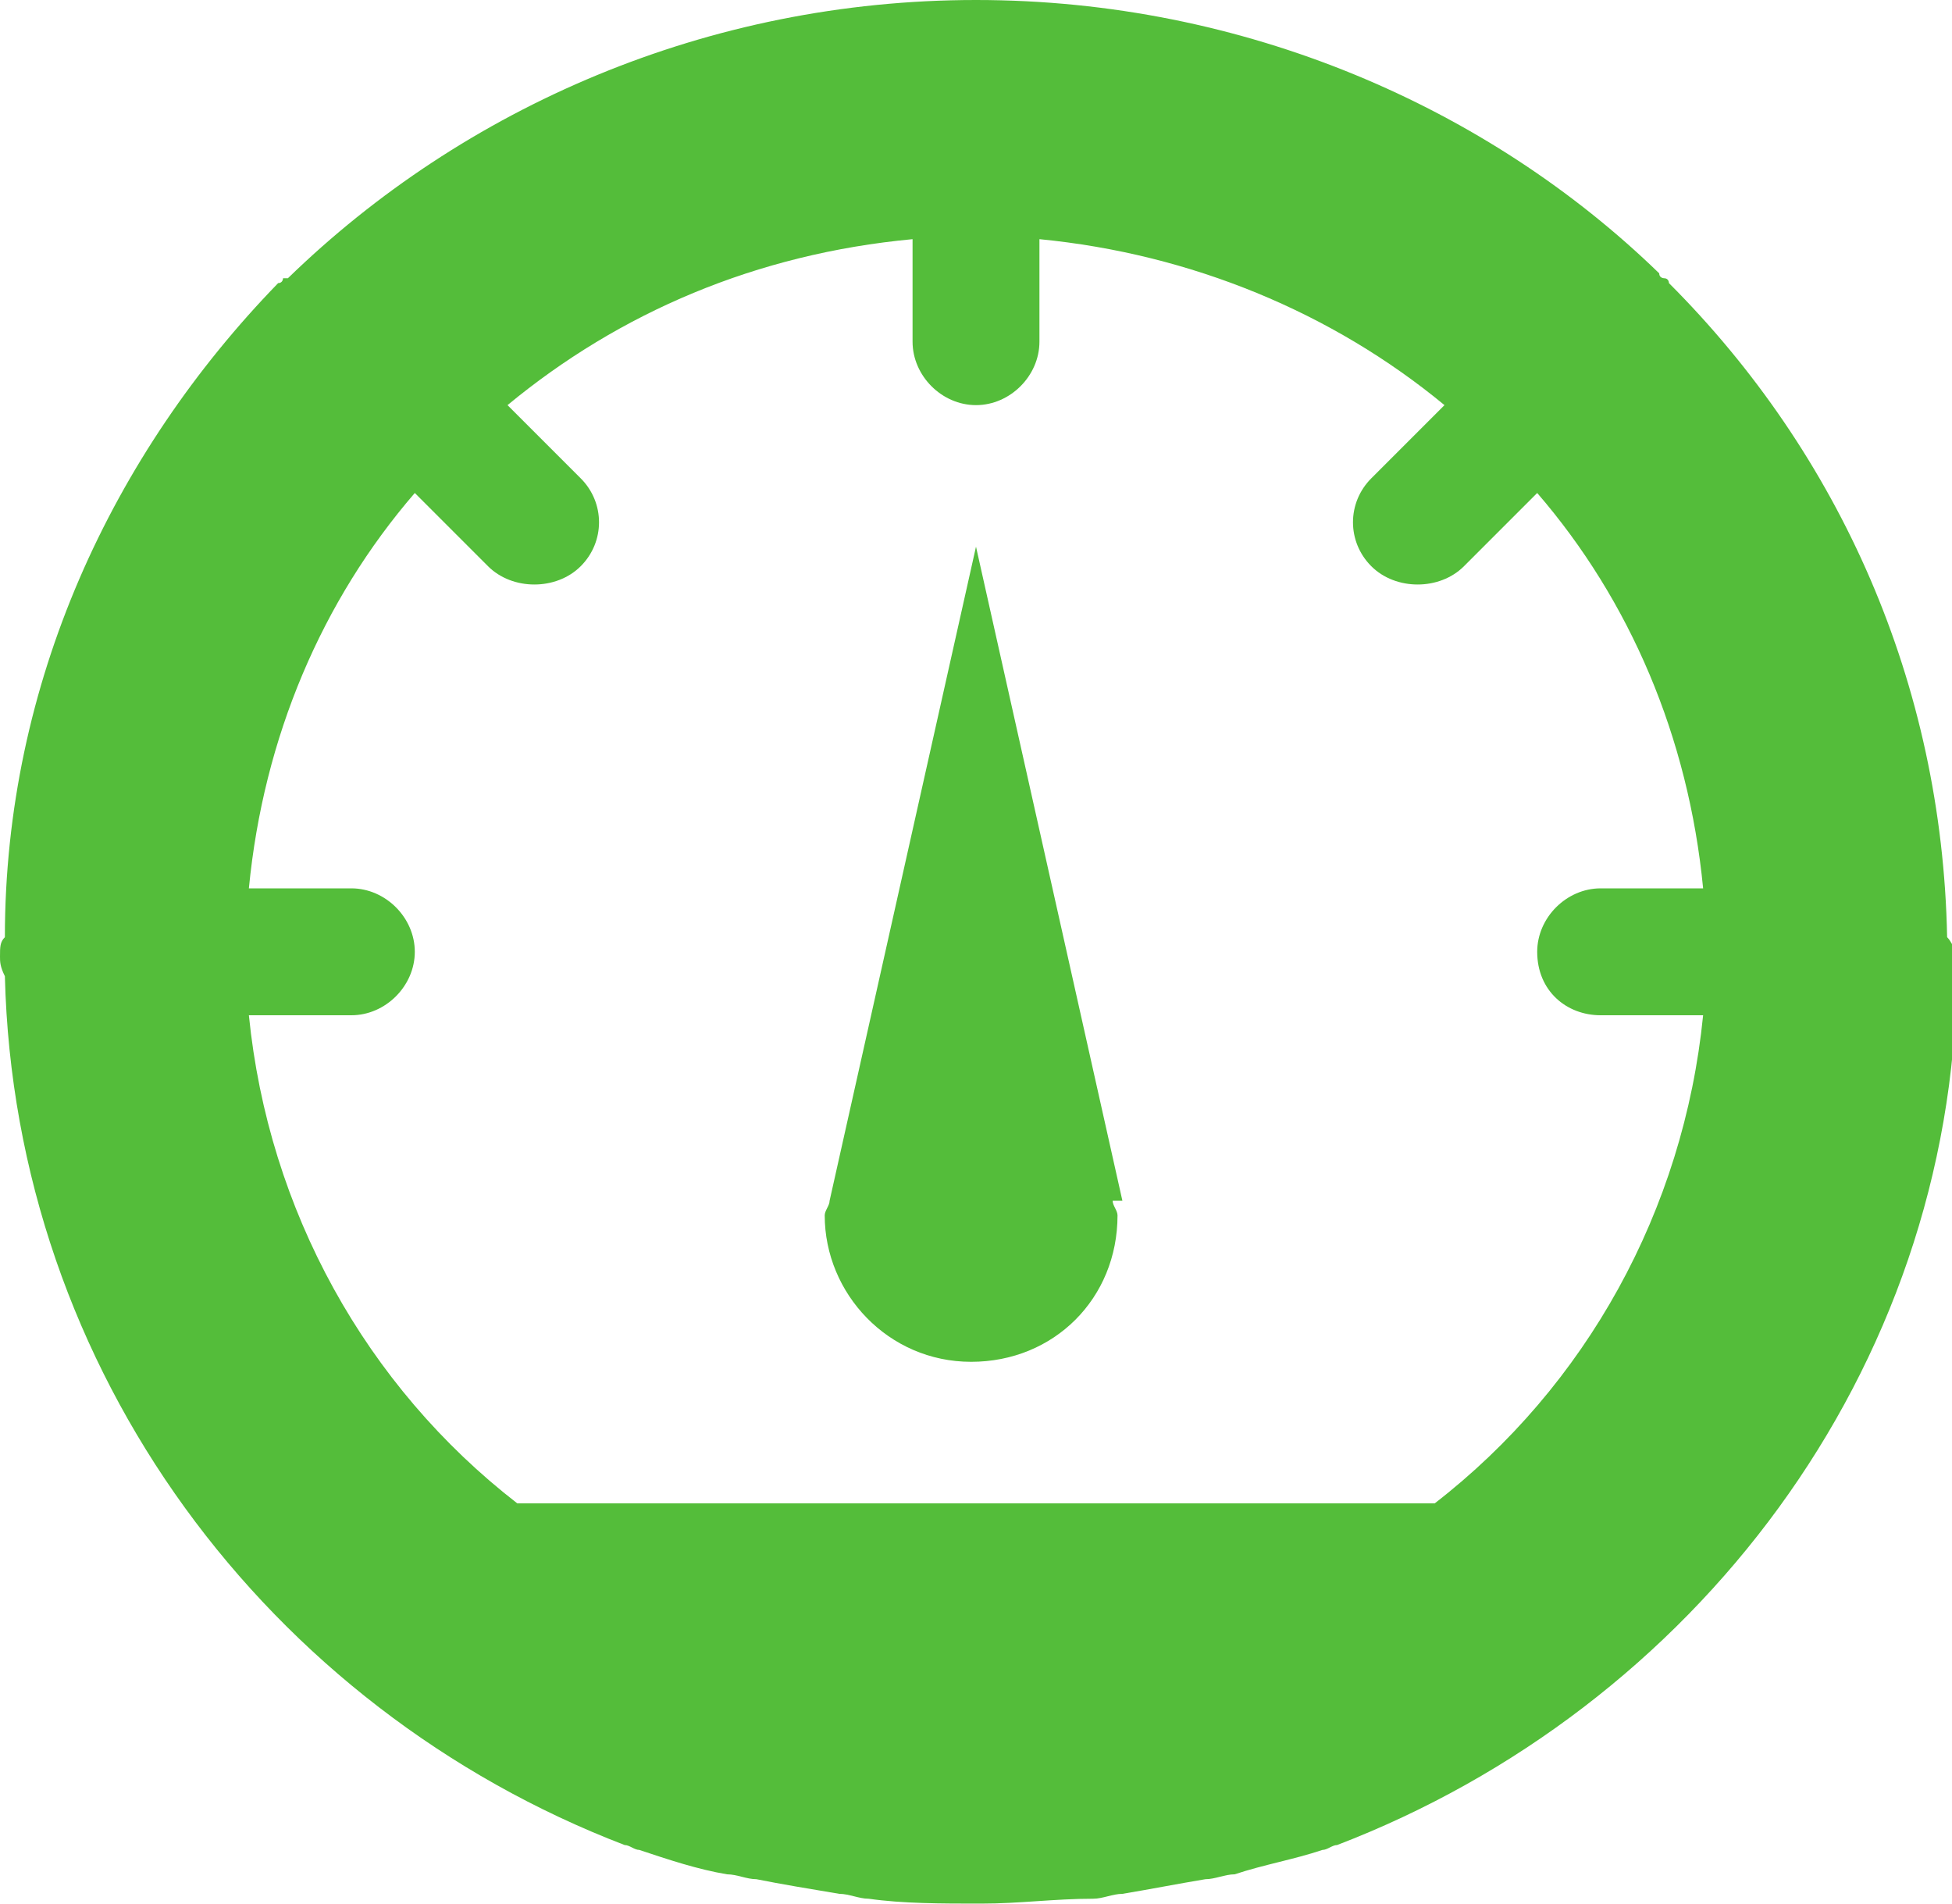<?xml version="1.0" encoding="utf-8"?>
<!-- Generator: Adobe Illustrator 21.0.0, SVG Export Plug-In . SVG Version: 6.00 Build 0)  -->
<svg version="1.1" id="Слой_1" xmlns="http://www.w3.org/2000/svg" xmlns:xlink="http://www.w3.org/1999/xlink" x="0px" y="0px"
	 viewBox="0 0 40 39" style="enable-background:new 0 0 40 39;" xml:space="preserve">
<style type="text/css">
	.st0{fill:#54BD3A;}
</style>
<g>
	<path class="st0" d="M39.9,19.2c-0.1-5.2-2.2-9.9-5.7-13.4c0,0,0-0.1-0.1-0.1c0,0-0.1,0-0.1-0.1C30.5,2.2,25.5,0,20,0
		C14.5,0,9.5,2.2,5.9,5.7c0,0-0.1,0-0.1,0c0,0,0,0.1-0.1,0.1C2.3,9.3,0.1,14,0.1,19.2C0,19.3,0,19.4,0,19.6c0,0.1,0,0.2,0.1,0.4
		c0.2,8.1,5.4,15,12.7,17.8c0.1,0,0.2,0.1,0.3,0.1c0.6,0.2,1.2,0.4,1.8,0.5c0.2,0,0.4,0.1,0.6,0.1c0.5,0.1,1.1,0.2,1.7,0.3
		c0.2,0,0.4,0.1,0.6,0.1c0.7,0.1,1.5,0.1,2.3,0.1c0.8,0,1.5-0.1,2.3-0.1c0.2,0,0.4-0.1,0.6-0.1c0.6-0.1,1.1-0.2,1.7-0.3
		c0.2,0,0.4-0.1,0.6-0.1c0.6-0.2,1.2-0.3,1.8-0.5c0.1,0,0.2-0.1,0.3-0.1c7.3-2.8,12.6-9.7,12.7-17.8c0-0.1,0.1-0.2,0.1-0.4
		C40,19.4,40,19.3,39.9,19.2z M32.8,20.8h2.1c-0.4,4-2.4,7.6-5.5,10H10.6c-3.1-2.4-5.1-6-5.5-10h2.1c0.7,0,1.3-0.6,1.3-1.3
		c0-0.7-0.6-1.3-1.3-1.3H5.1c0.3-3.1,1.5-5.9,3.4-8.1l1.5,1.5c0.5,0.5,1.4,0.5,1.9,0c0.5-0.5,0.5-1.3,0-1.8l-1.5-1.5
		c2.3-1.9,5.1-3.1,8.3-3.4V7c0,0.7,0.6,1.3,1.3,1.3c0.7,0,1.3-0.6,1.3-1.3V4.9c3.1,0.3,6,1.5,8.3,3.4l-1.5,1.5
		c-0.5,0.5-0.5,1.3,0,1.8c0.5,0.5,1.4,0.5,1.9,0l1.5-1.5c1.9,2.2,3.1,5,3.4,8.1h-2.1c-0.7,0-1.3,0.6-1.3,1.3
		C31.5,20.3,32.1,20.8,32.8,20.8z M20,11.2l-3,13.4H17c0,0.1-0.1,0.2-0.1,0.3c0,1.6,1.3,3,3,3c1.7,0,3-1.3,3-3
		c0-0.1-0.1-0.2-0.1-0.3H23L20,11.2z"/>
</g>
</svg>
